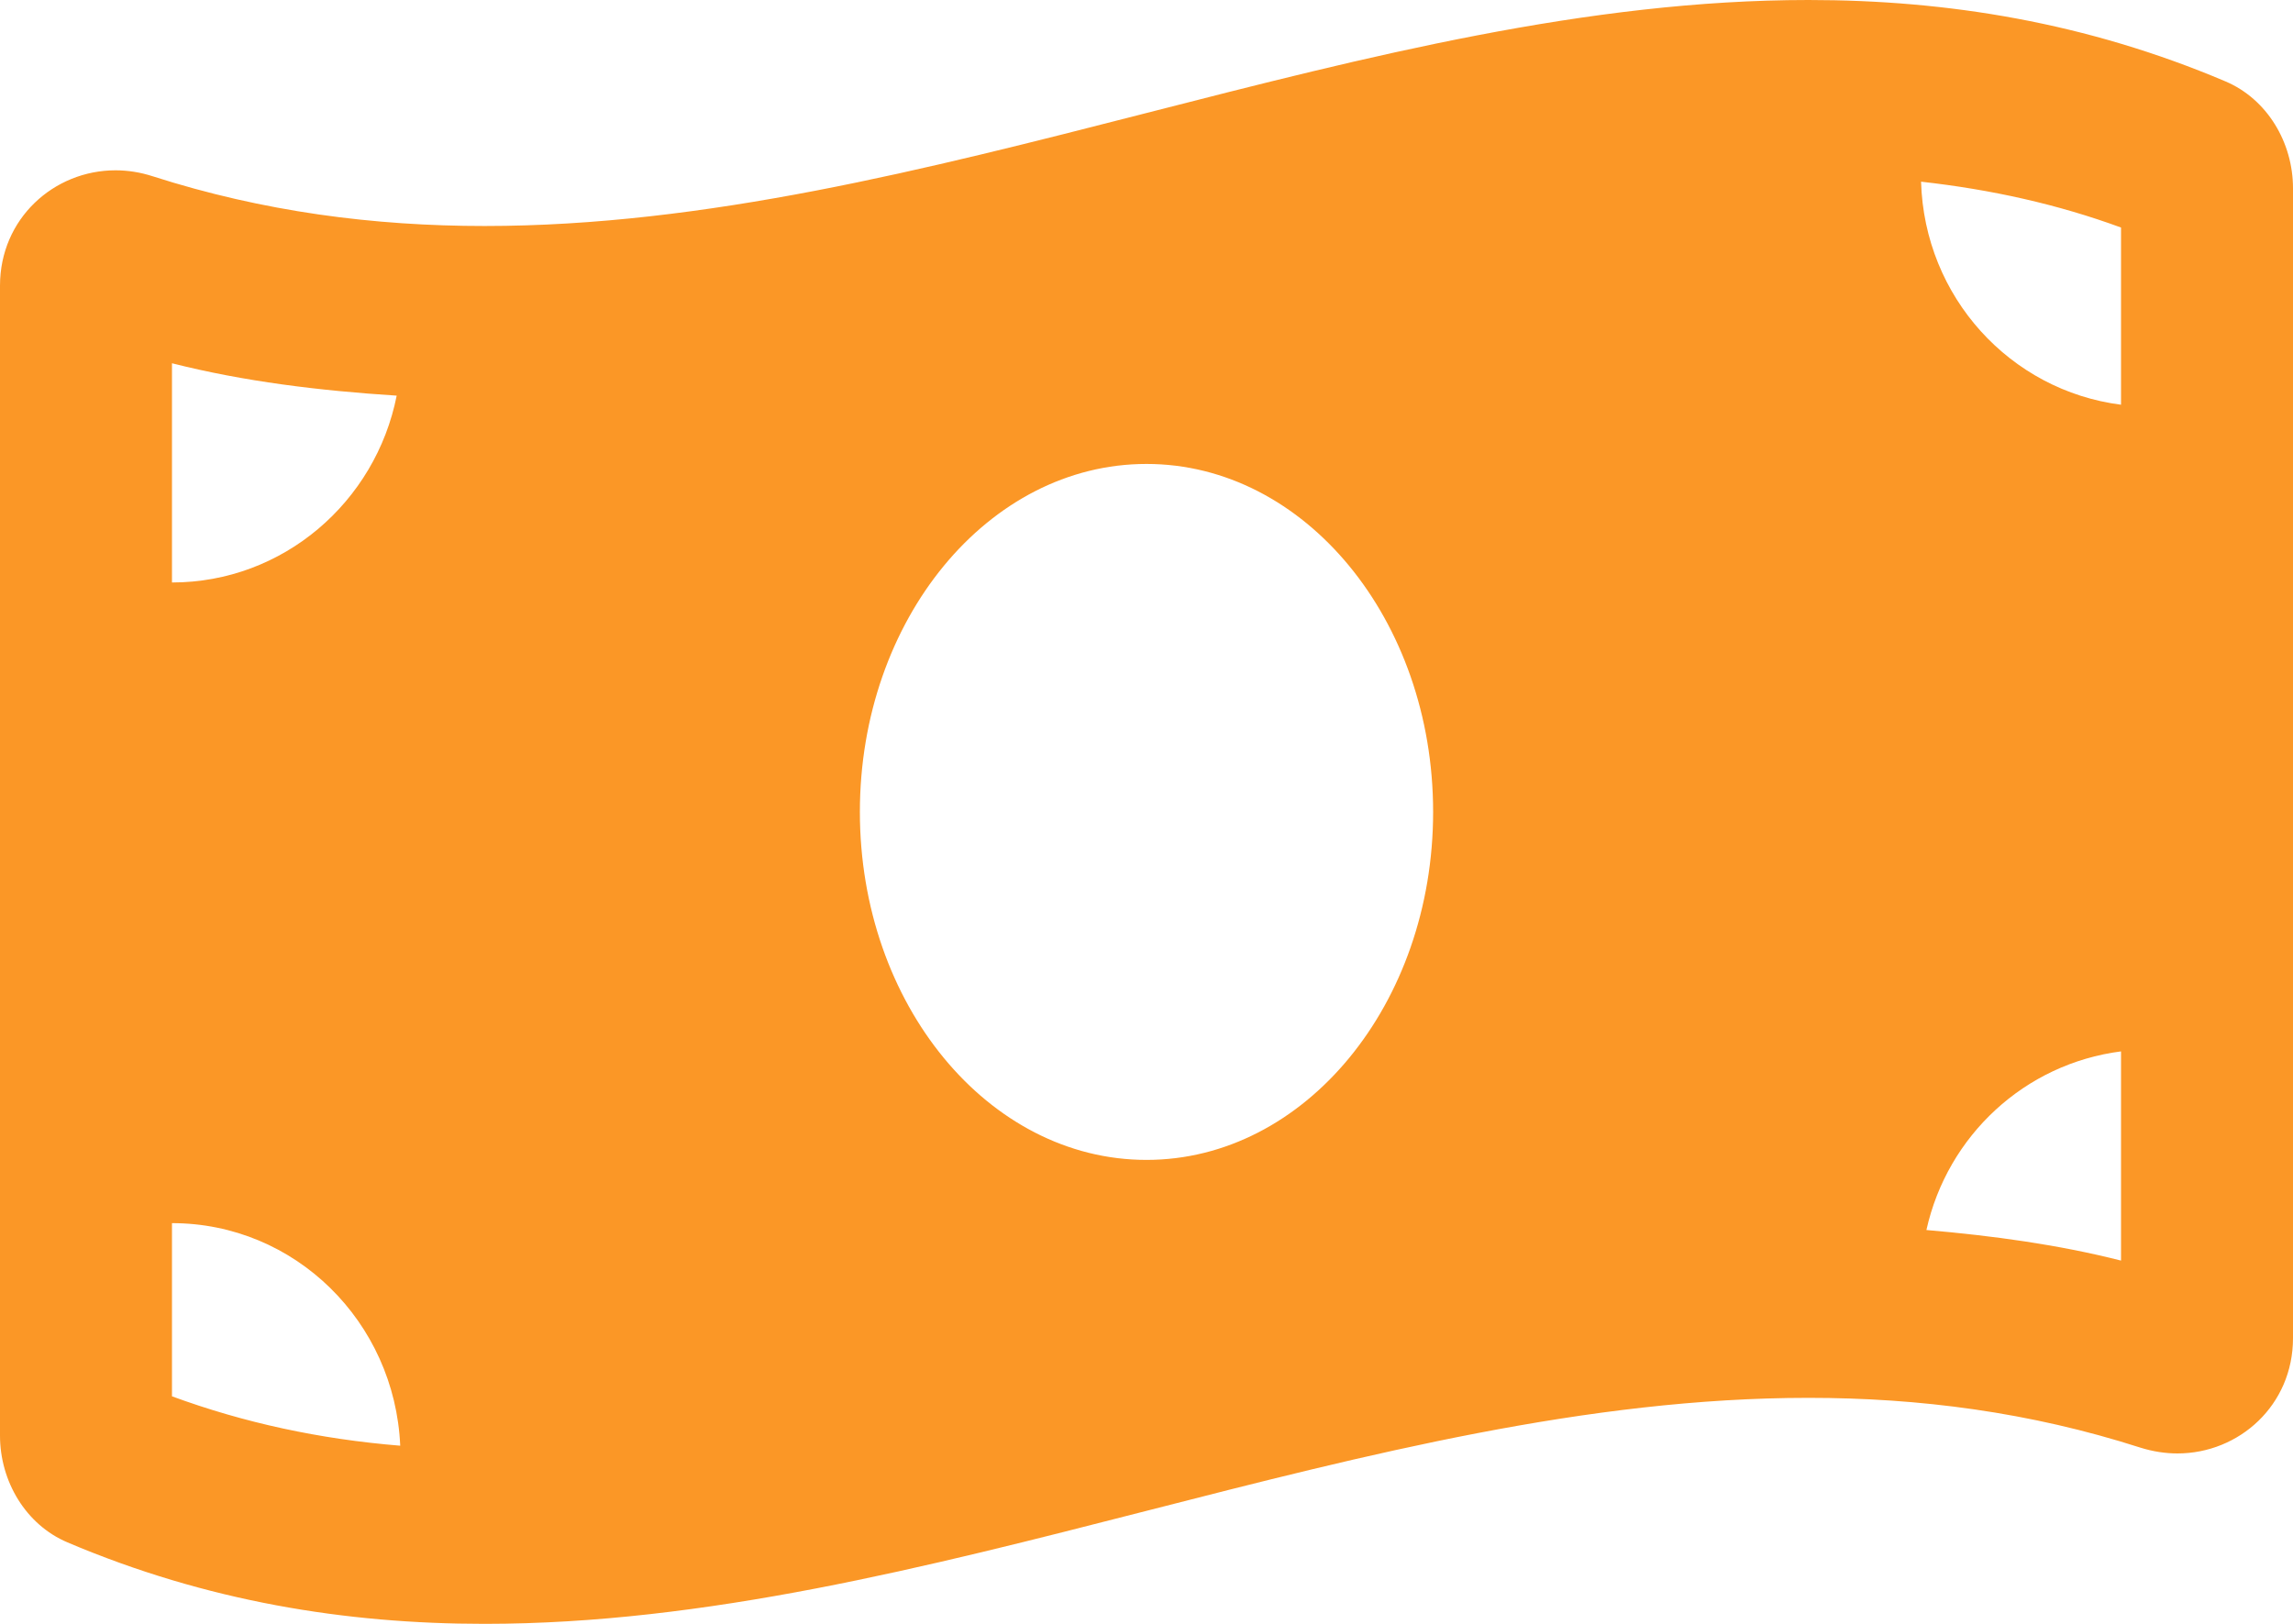 <svg width="24" height="17" viewBox="0 0 24 17" fill="none" xmlns="http://www.w3.org/2000/svg">
<path d="M23.293 0.852C21.838 0.235 20.383 4.56404e-08 18.928 4.56404e-08C14.309 -0 9.691 2.366 5.072 2.366C3.913 2.366 2.756 2.217 1.597 1.845C1.467 1.803 1.337 1.783 1.209 1.783C0.564 1.783 0 2.289 0 2.991V15.029C0 15.509 0.271 15.963 0.706 16.147C2.161 16.765 3.617 17 5.072 17C9.691 17 14.309 14.634 18.928 14.634C20.087 14.634 21.244 14.783 22.402 15.155C22.533 15.196 22.663 15.216 22.791 15.216C23.436 15.216 24 14.711 24 14.009V1.971C24 1.491 23.729 1.037 23.293 0.852ZM1.8 3.803C2.554 3.994 3.342 4.09 4.152 4.142C3.931 5.257 2.962 6.098 1.8 6.098V3.803ZM1.8 14.618V12.805C3.089 12.805 4.132 13.839 4.189 15.135C3.344 15.066 2.554 14.895 1.8 14.618ZM12 12.143C10.343 12.143 9 10.511 9 8.5C9 6.488 10.343 4.857 12 4.857C13.656 4.857 15 6.488 15 8.5C15 10.512 13.656 12.143 12 12.143ZM22.2 13.197C21.543 13.03 20.86 12.937 20.163 12.877C20.383 11.887 21.194 11.136 22.2 11.007V13.197ZM22.2 4.237C21.041 4.089 20.142 3.11 20.107 1.902C20.84 1.984 21.535 2.138 22.2 2.382V4.237Z" fill="#FB9726"/>
</svg>
